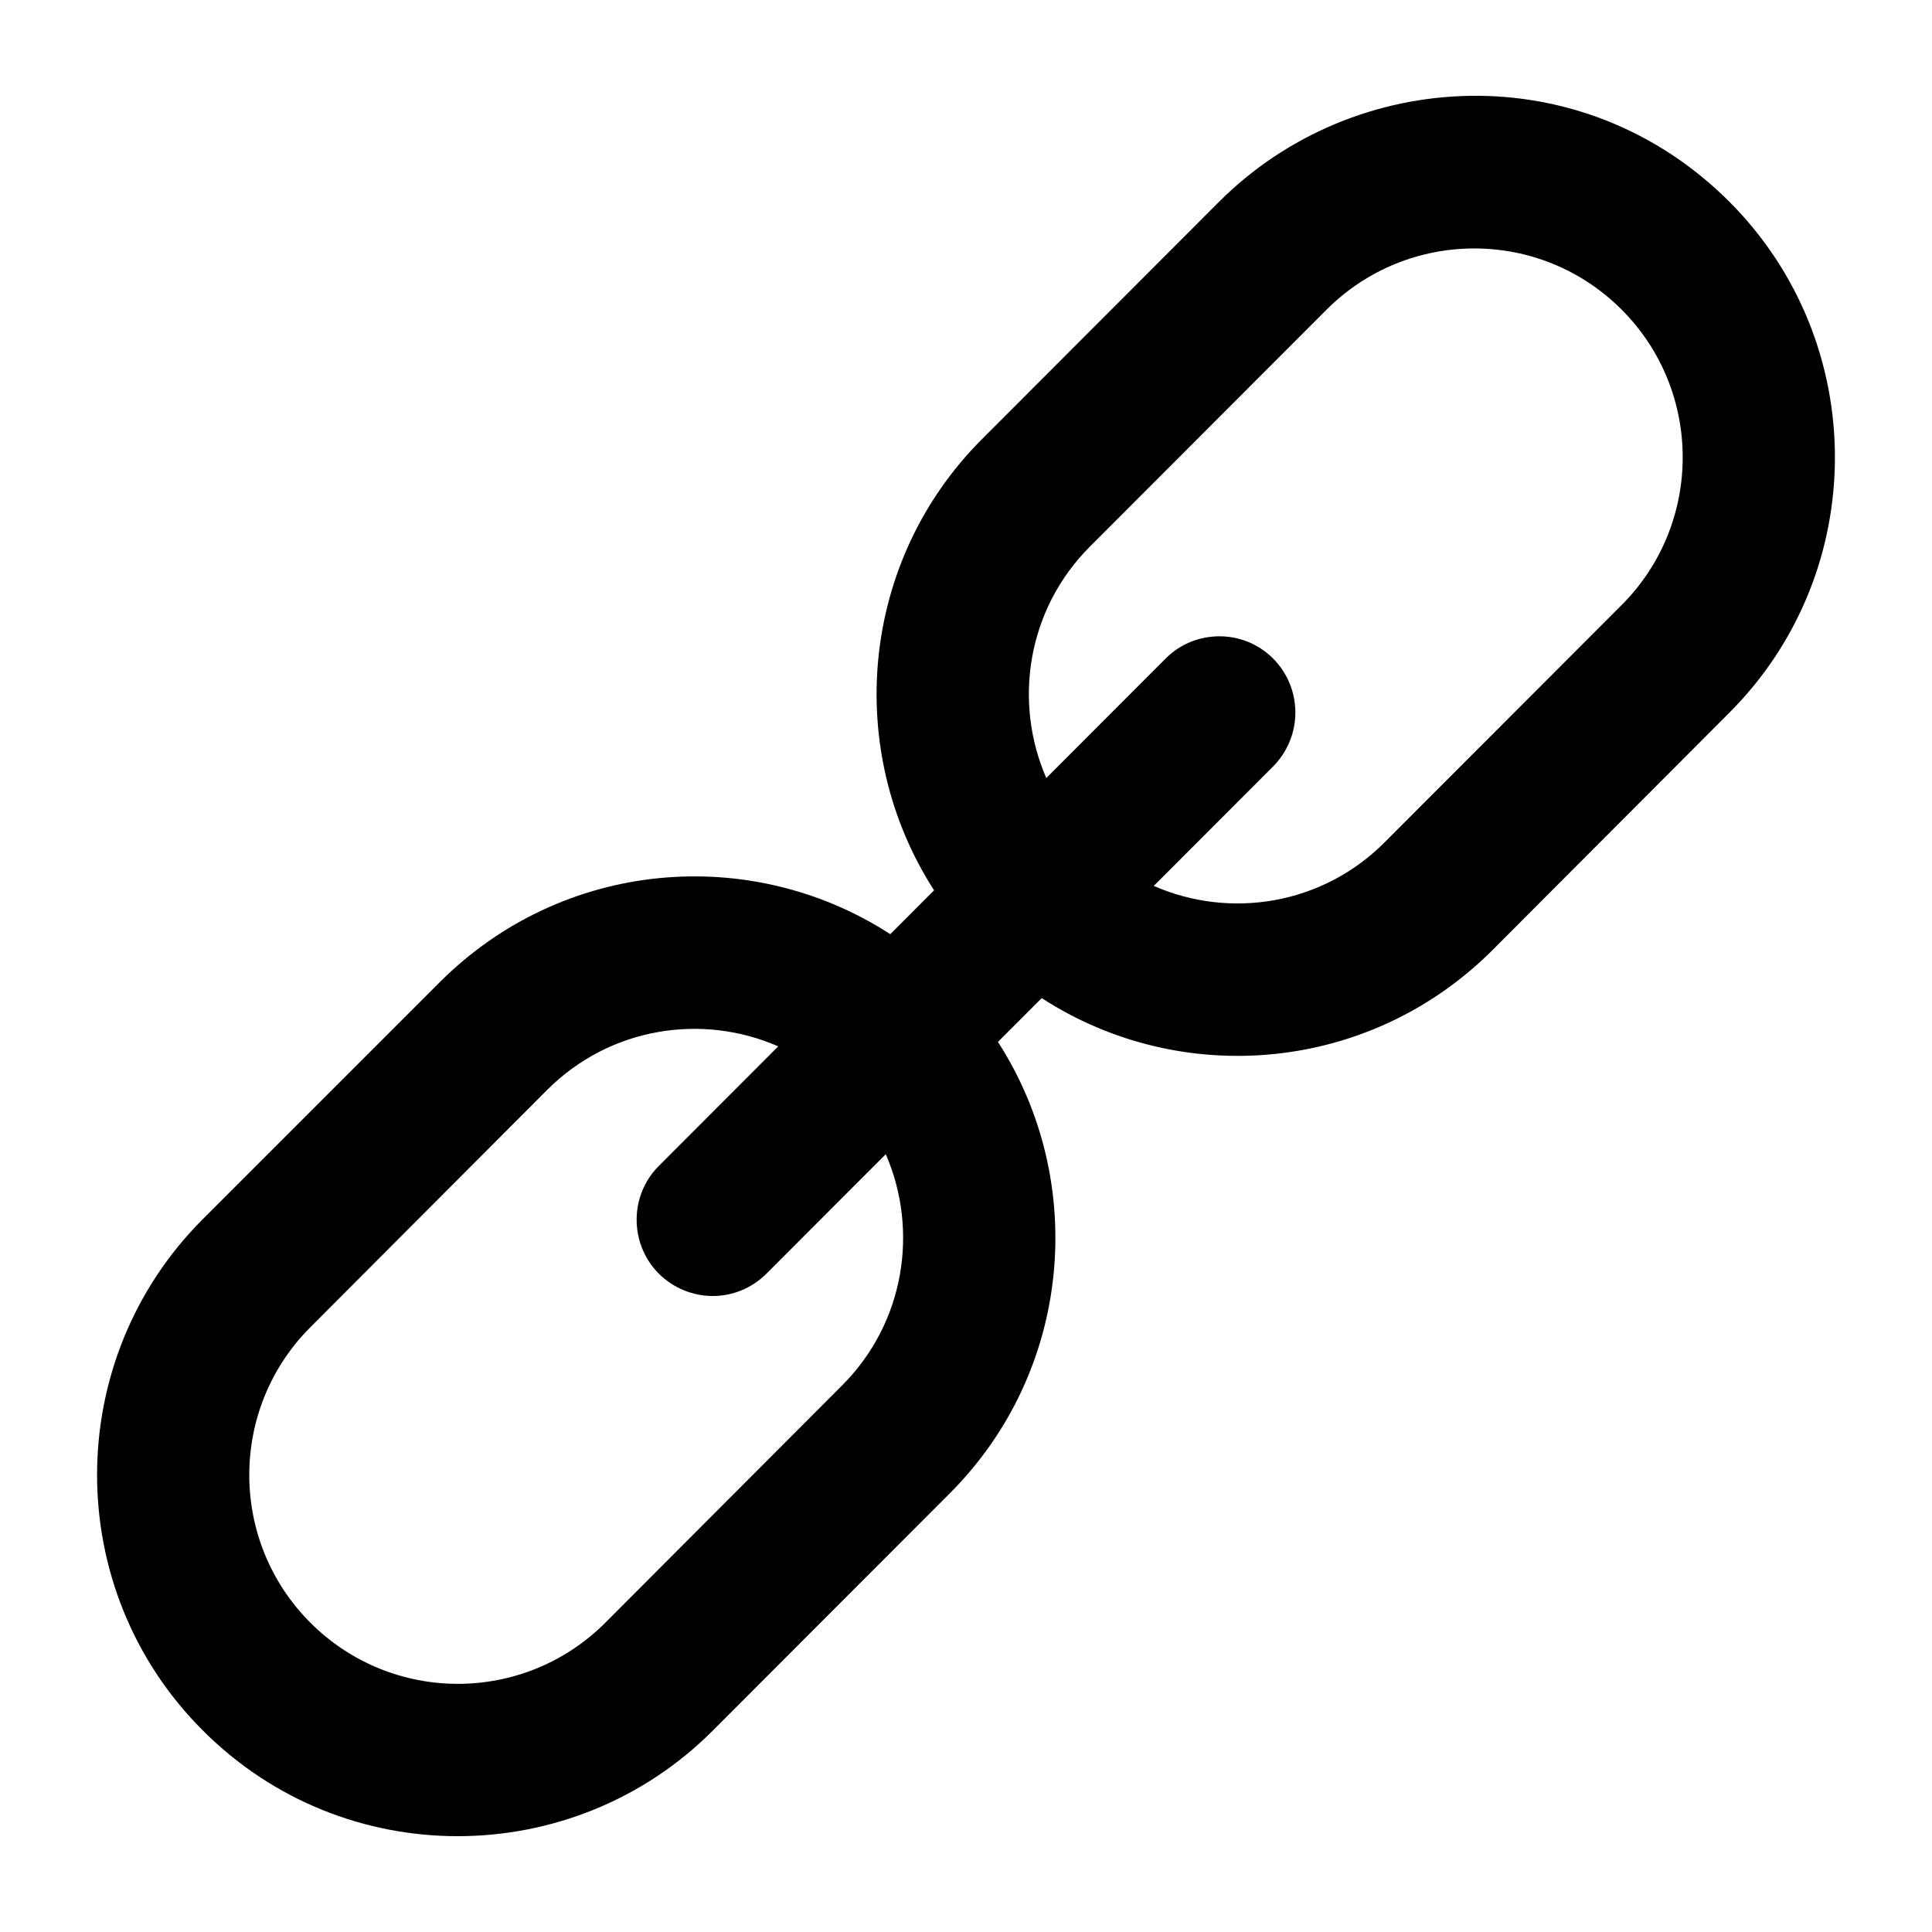 <?xml version="1.0" encoding="UTF-8"?>
<!-- Uploaded to: ICON Repo, www.svgrepo.com, Generator: ICON Repo Mixer Tools -->
<svg fill="#000000" width="800px" height="800px" version="1.1" viewBox="144 144 512 512" xmlns="http://www.w3.org/2000/svg">
 <path d="m602.31 197.47c-38.949-38.949-99.328-35.91-135.24 0l-62.828 62.902c-32.395 32.395-36.602 82.488-12.699 119.57l-11.605 11.621c-37.008-23.965-86.809-19.859-119.42 12.75l-62.832 62.832c-37.281 37.355-37.281 98.098 0 135.38 37.633 37.781 98.375 37.082 135.24 0.07l62.828-62.898c32.391-32.453 36.602-82.543 12.711-119.58l11.598-11.609c37.082 24.012 86.941 19.797 119.49-12.754l62.762-62.902c37.281-37.285 37.281-98.031-0.004-135.38zm-235.13 313.66-62.762 62.902c-21.617 21.617-56.566 21.598-78.164 0-21.594-21.594-21.594-56.715 0-78.305l62.762-62.902c16.582-16.582 40.996-20.383 61.227-11.527l-31.645 31.68c-7.844 7.844-7.844 20.656 0 28.574 7.941 7.797 20.547 7.957 28.574-0.07l31.57-31.605c8.797 20.25 4.977 44.715-11.562 61.254zm206.56-206.78-62.762 62.832c-16.508 16.621-40.965 20.484-61.215 11.59l31.637-31.668c7.844-7.918 7.844-20.656 0-28.574-8.168-8.168-21.066-7.574-28.5 0l-31.621 31.652c-8.828-20.266-5.016-44.754 11.539-61.305l62.758-62.836c21.434-21.434 56.395-21.77 78.164 0 21.59 21.594 21.59 56.715 0 78.309z"/>
</svg>